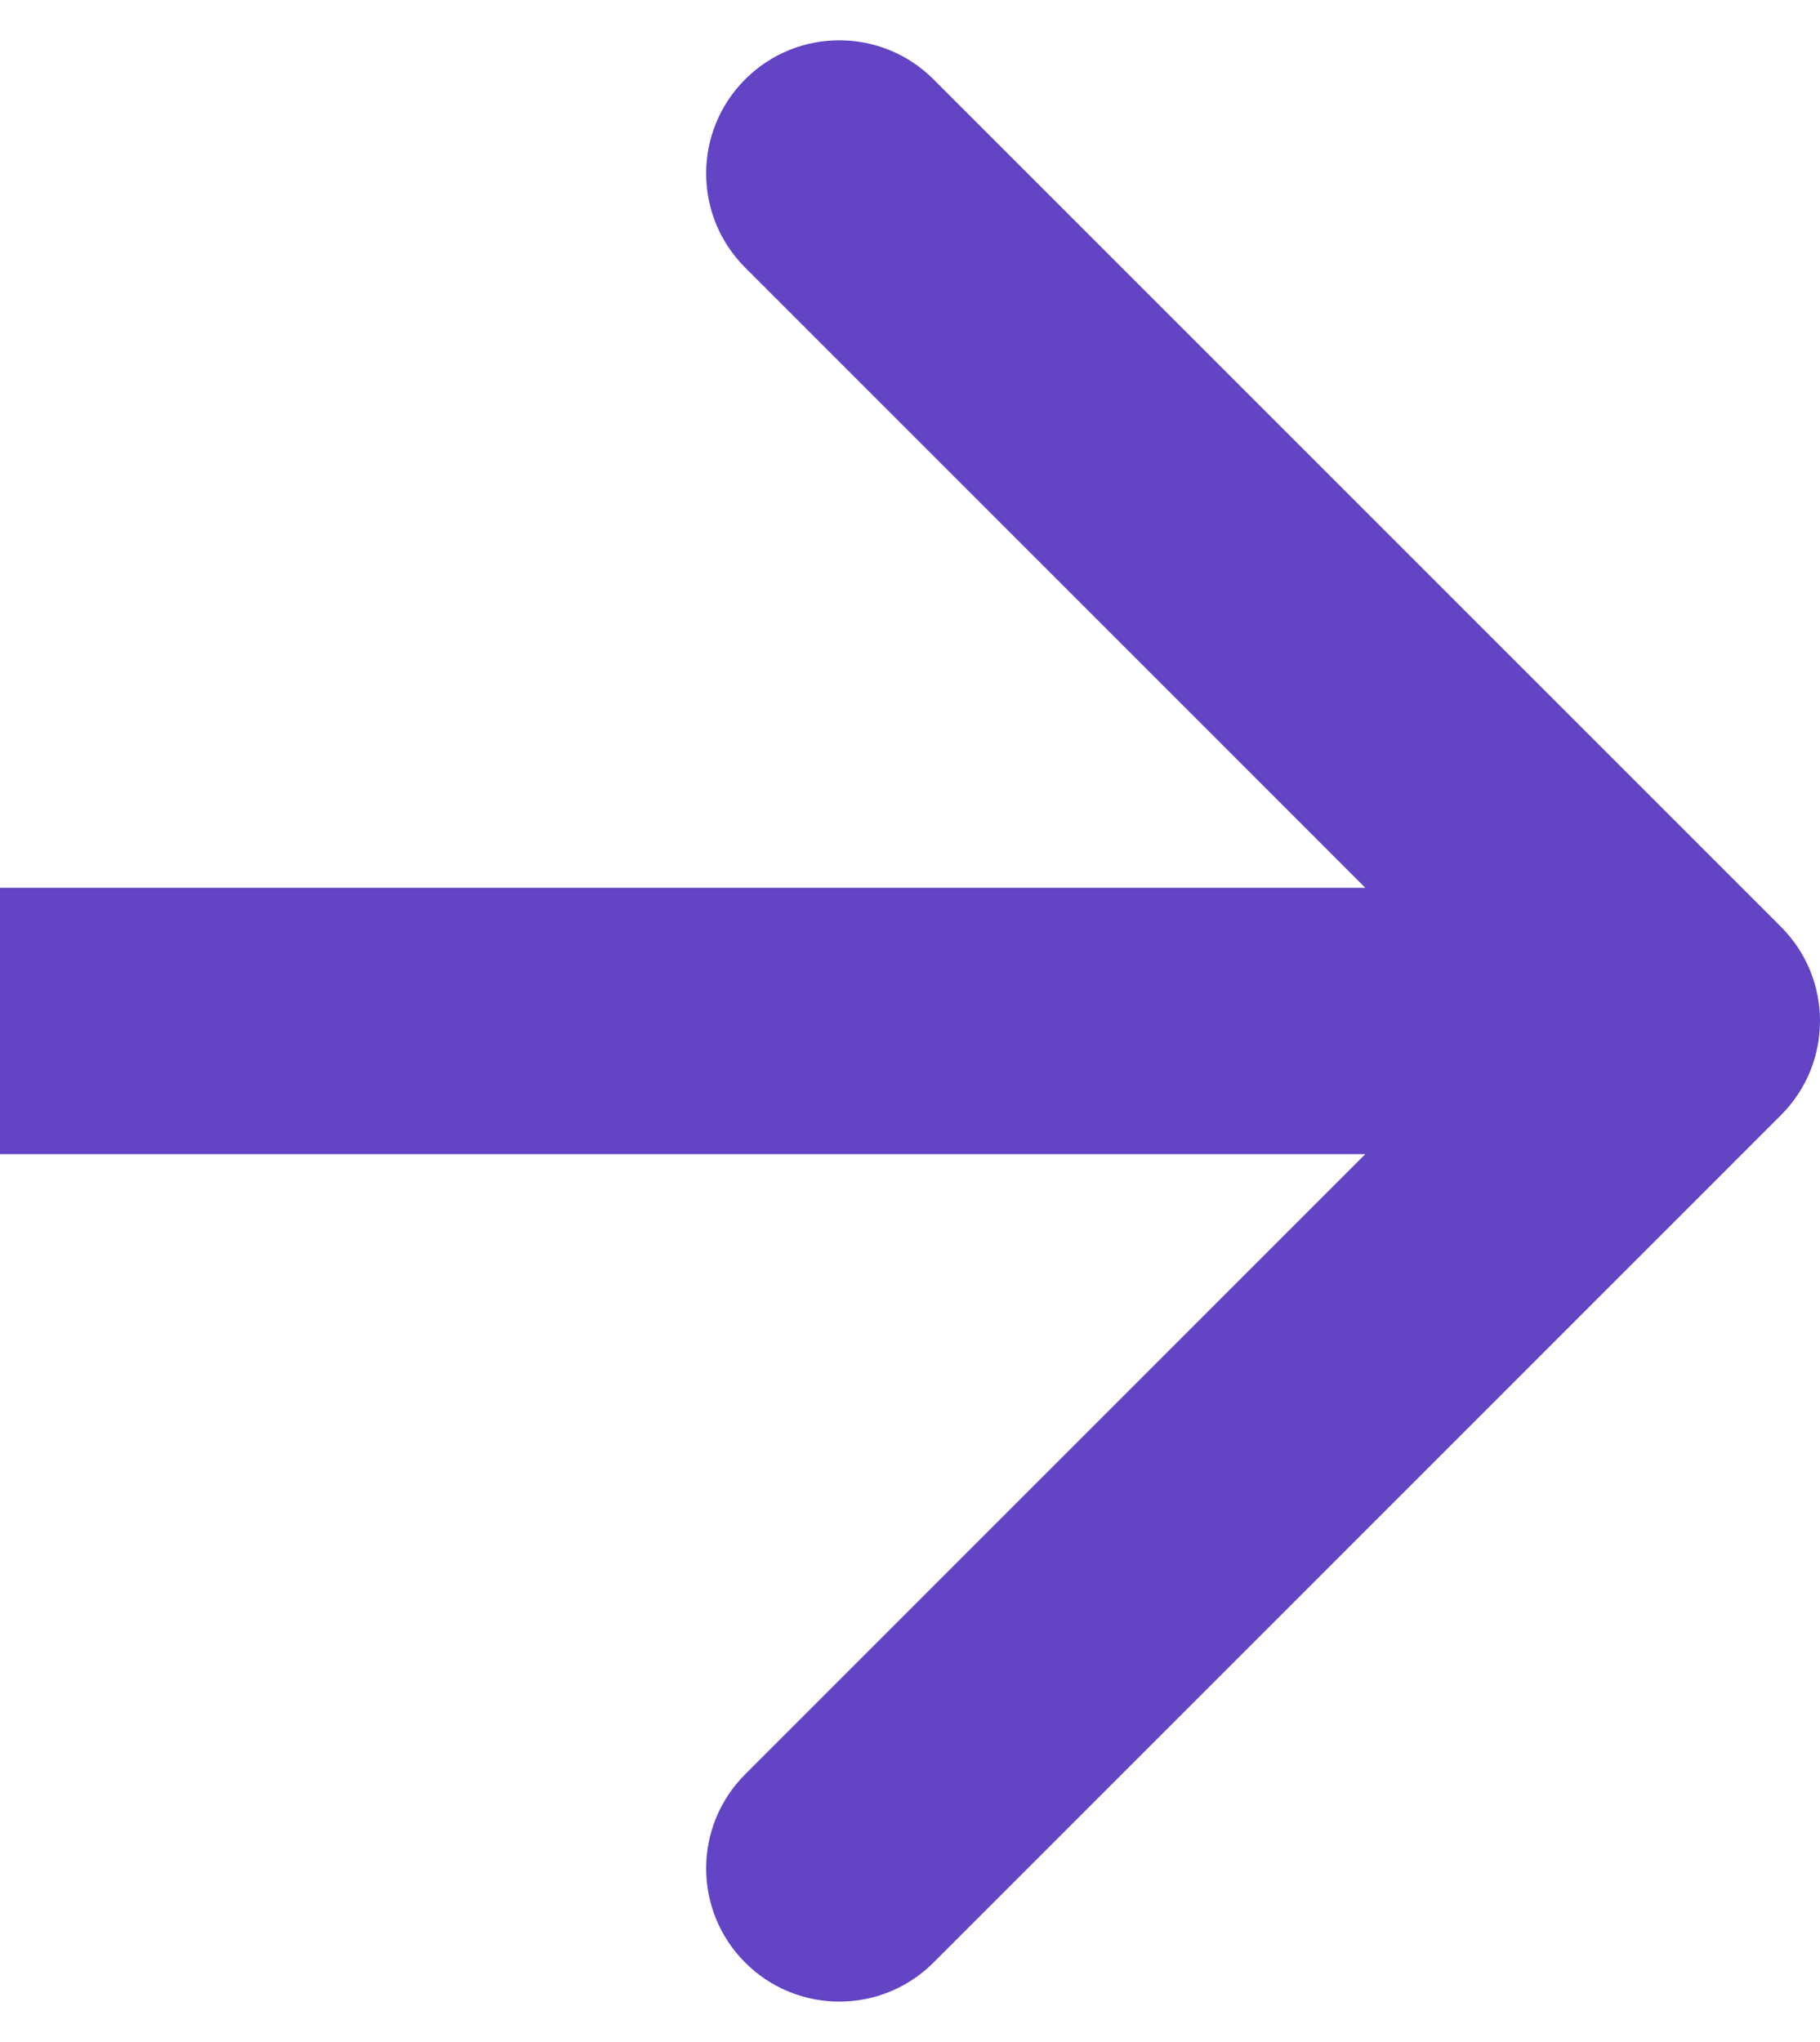 <?xml version="1.0" encoding="UTF-8"?> <svg xmlns="http://www.w3.org/2000/svg" width="41" height="46" viewBox="0 0 41 46" fill="none"><path d="M40.121 25.121C41.293 23.95 41.293 22.05 40.121 20.879L21.029 1.787C19.858 0.615 17.958 0.615 16.787 1.787C15.615 2.958 15.615 4.858 16.787 6.029L33.757 23L16.787 39.971C15.615 41.142 15.615 43.042 16.787 44.213C17.958 45.385 19.858 45.385 21.029 44.213L40.121 25.121ZM2.62268e-07 26L38 26L38 20L-2.62268e-07 20L2.62268e-07 26Z" fill="#6344C5"></path></svg> 